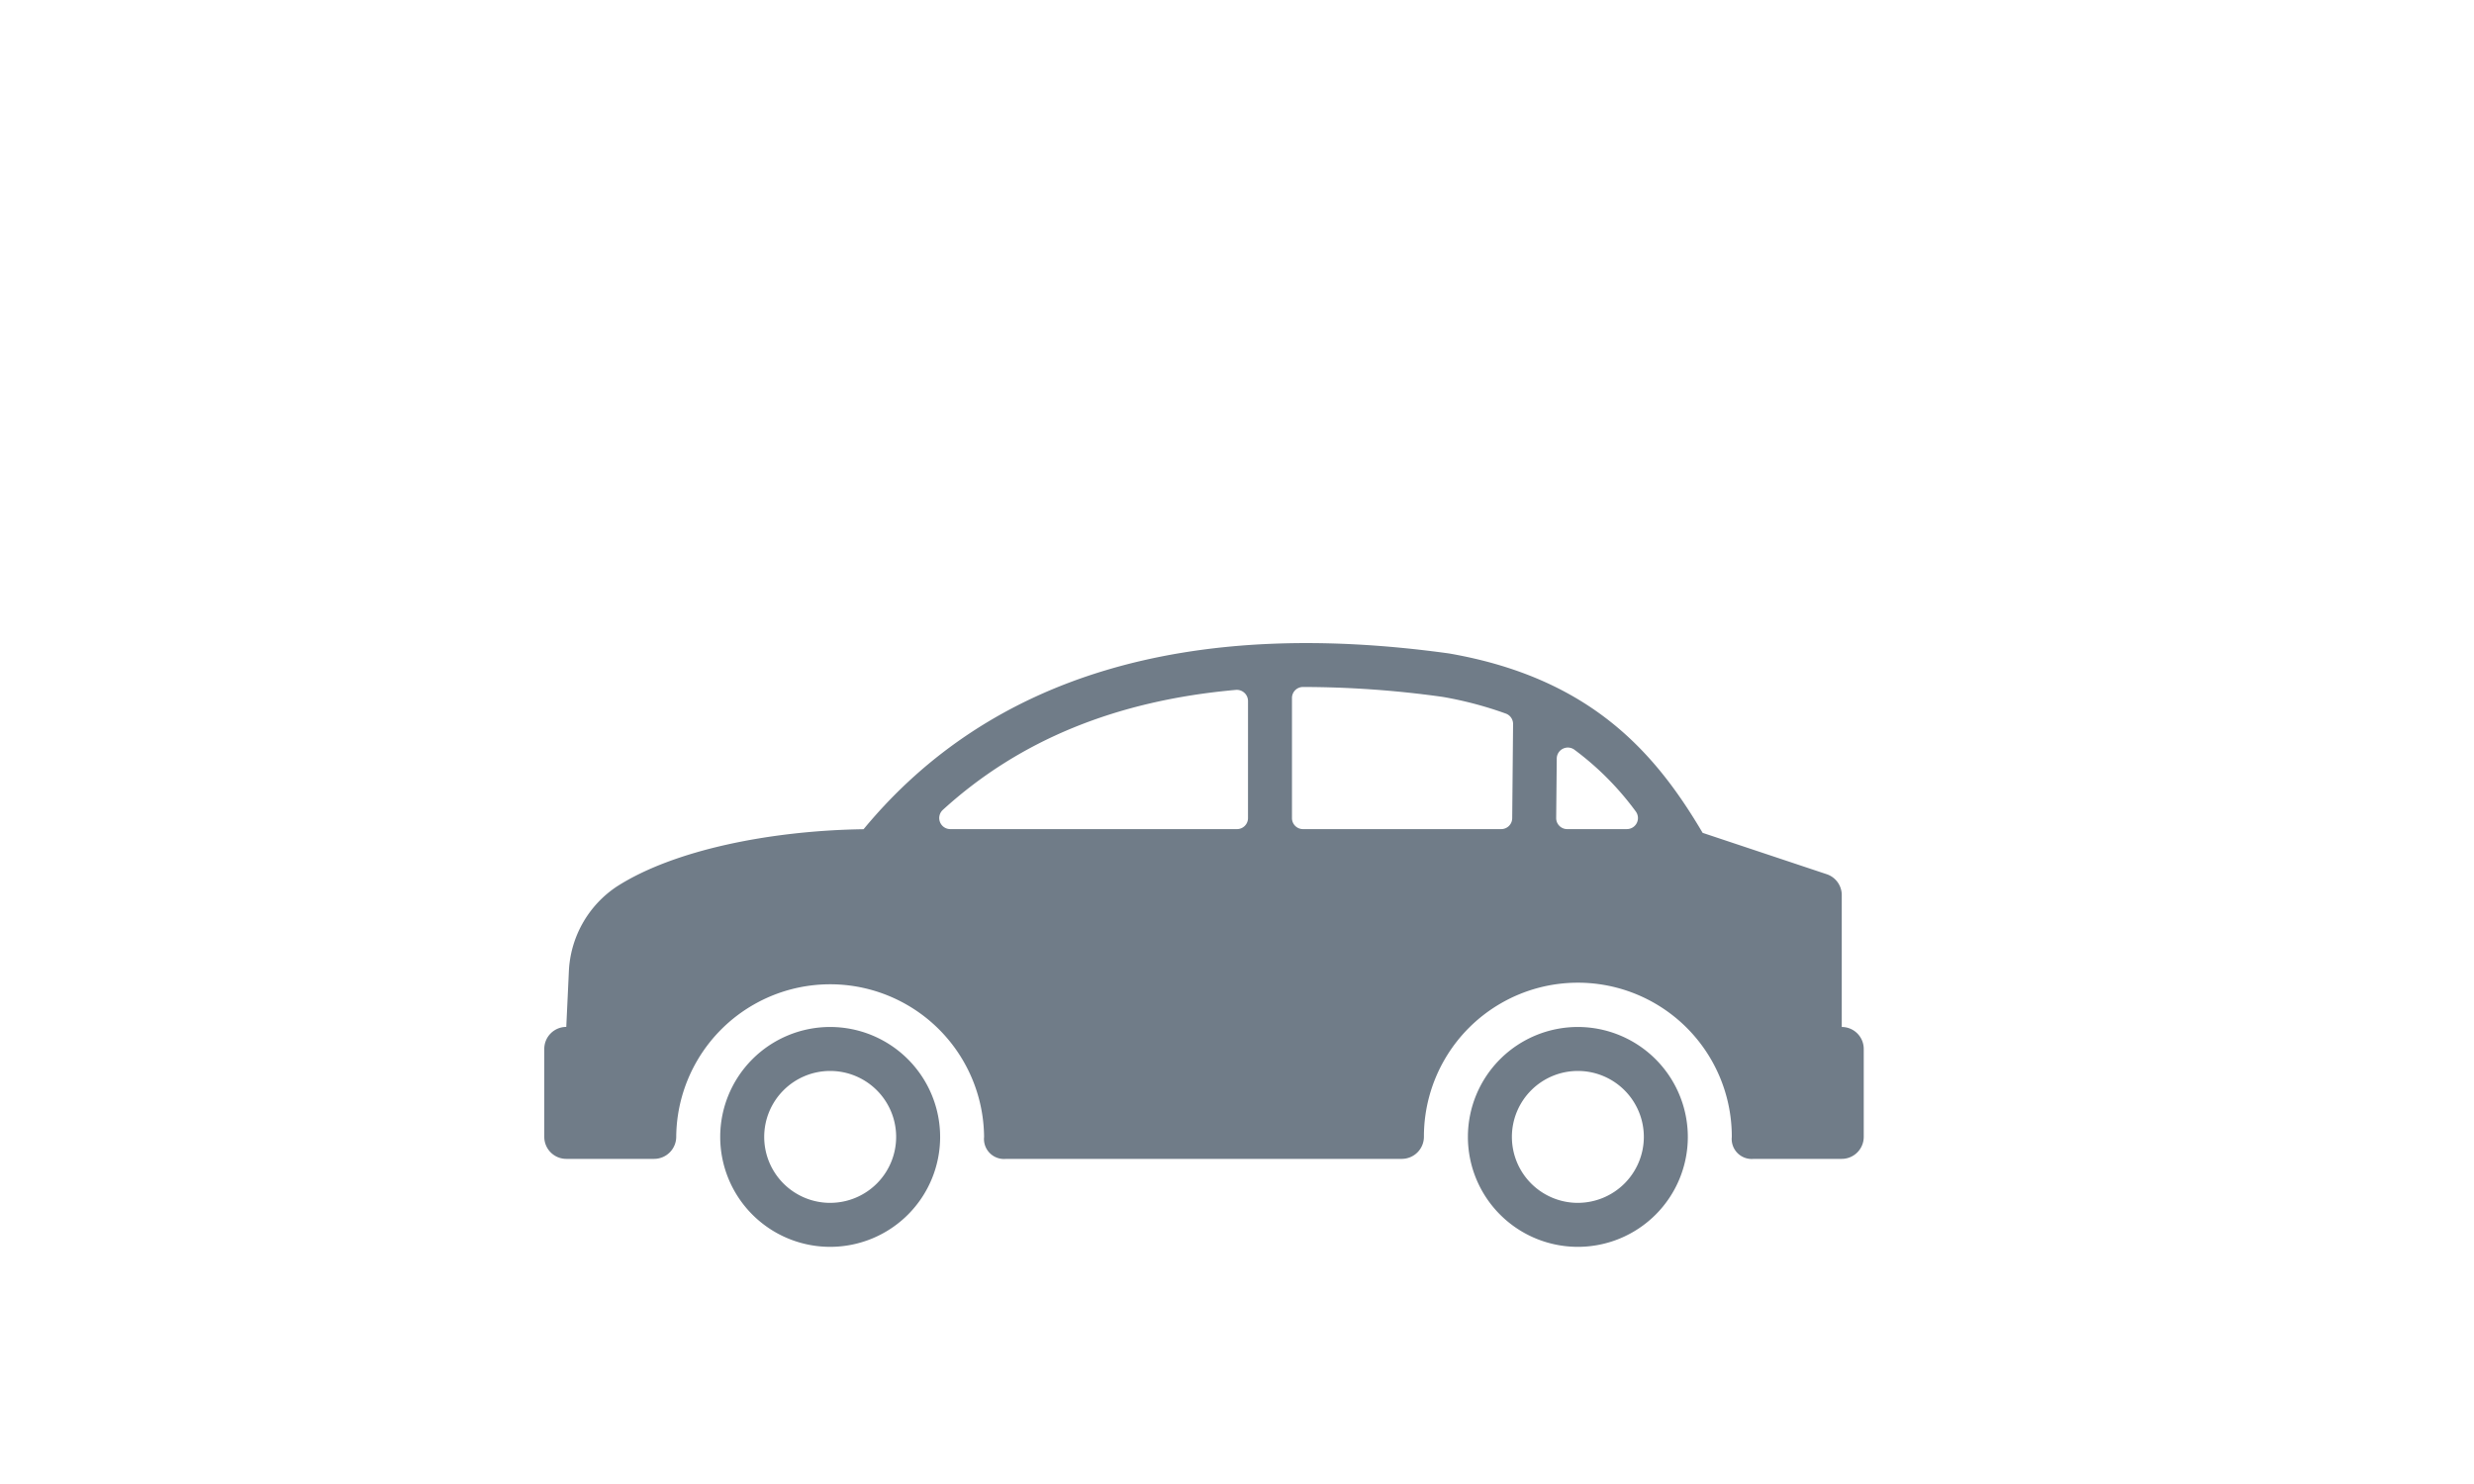 <svg xmlns="http://www.w3.org/2000/svg" width="150" height="90" viewBox="0 0 150 90"><g transform="translate(-575 -770)"><g transform="translate(608 670.168)"><g transform="translate(10.667 162.115)"><g transform="translate(0 0)"><path d="M74.933,287.834A6.667,6.667,0,1,0,81.6,294.5,6.674,6.674,0,0,0,74.933,287.834Zm0,10.667a4,4,0,1,1,4-4A4,4,0,0,1,74.933,298.5Z" transform="translate(-68.266 -287.834)" fill="#707c88"/></g></g><g transform="translate(0 138.833)"><g transform="translate(0)"><path d="M78.667,162.115v-8a1.333,1.333,0,0,0-.912-1.265l-7.523-2.508c-2.833-4.8-6.728-9.365-15.335-10.873l-.048-.008c-15.895-2.2-27.828,1.388-35.49,10.66-5.7.083-11.524,1.275-14.948,3.467A6.528,6.528,0,0,0,1.488,158.8l-.155,3.311A1.334,1.334,0,0,0,0,163.448v5.333a1.334,1.334,0,0,0,1.333,1.333H6.667A1.342,1.342,0,0,0,8,168.767c0-.007,0-.013,0-.021a9.333,9.333,0,0,1,18.665.036A1.213,1.213,0,0,0,28,170.114H52a1.342,1.342,0,0,0,1.333-1.348c0-.007,0-.013,0-.021A9.333,9.333,0,0,1,72,168.781a1.213,1.213,0,0,0,1.333,1.333h5.333A1.334,1.334,0,0,0,80,168.781v-5.333A1.333,1.333,0,0,0,78.667,162.115Zm-36-12.667a.667.667,0,0,1-.667.667H24.612a.671.671,0,0,1-.441-1.172c4.627-4.217,10.511-6.629,17.762-7.271a.68.68,0,0,1,.735.672Zm16.019.007a.667.667,0,0,1-.667.66H46a.667.667,0,0,1-.667-.667v-7.28a.668.668,0,0,1,.663-.673,61.313,61.313,0,0,1,8.463.6,22.461,22.461,0,0,1,3.848,1.017.668.668,0,0,1,.432.637Zm6.959.66H62.019a.667.667,0,0,1-.667-.673l.035-3.613a.672.672,0,0,1,1.077-.524,17.63,17.63,0,0,1,3.708,3.732A.67.67,0,0,1,65.644,150.114Z" transform="translate(0 -138.833)" fill="#707c88"/></g></g><g transform="translate(56 162.115)"><g transform="translate(0 0)"><path d="M365.067,287.834a6.667,6.667,0,1,0,6.667,6.667A6.674,6.674,0,0,0,365.067,287.834Zm0,10.667a4,4,0,1,1,4-4A4.005,4.005,0,0,1,365.067,298.5Z" transform="translate(-358.4 -287.834)" fill="#707c88"/></g></g></g><rect width="150" height="90" transform="translate(575 770)" fill="none"/></g></svg>